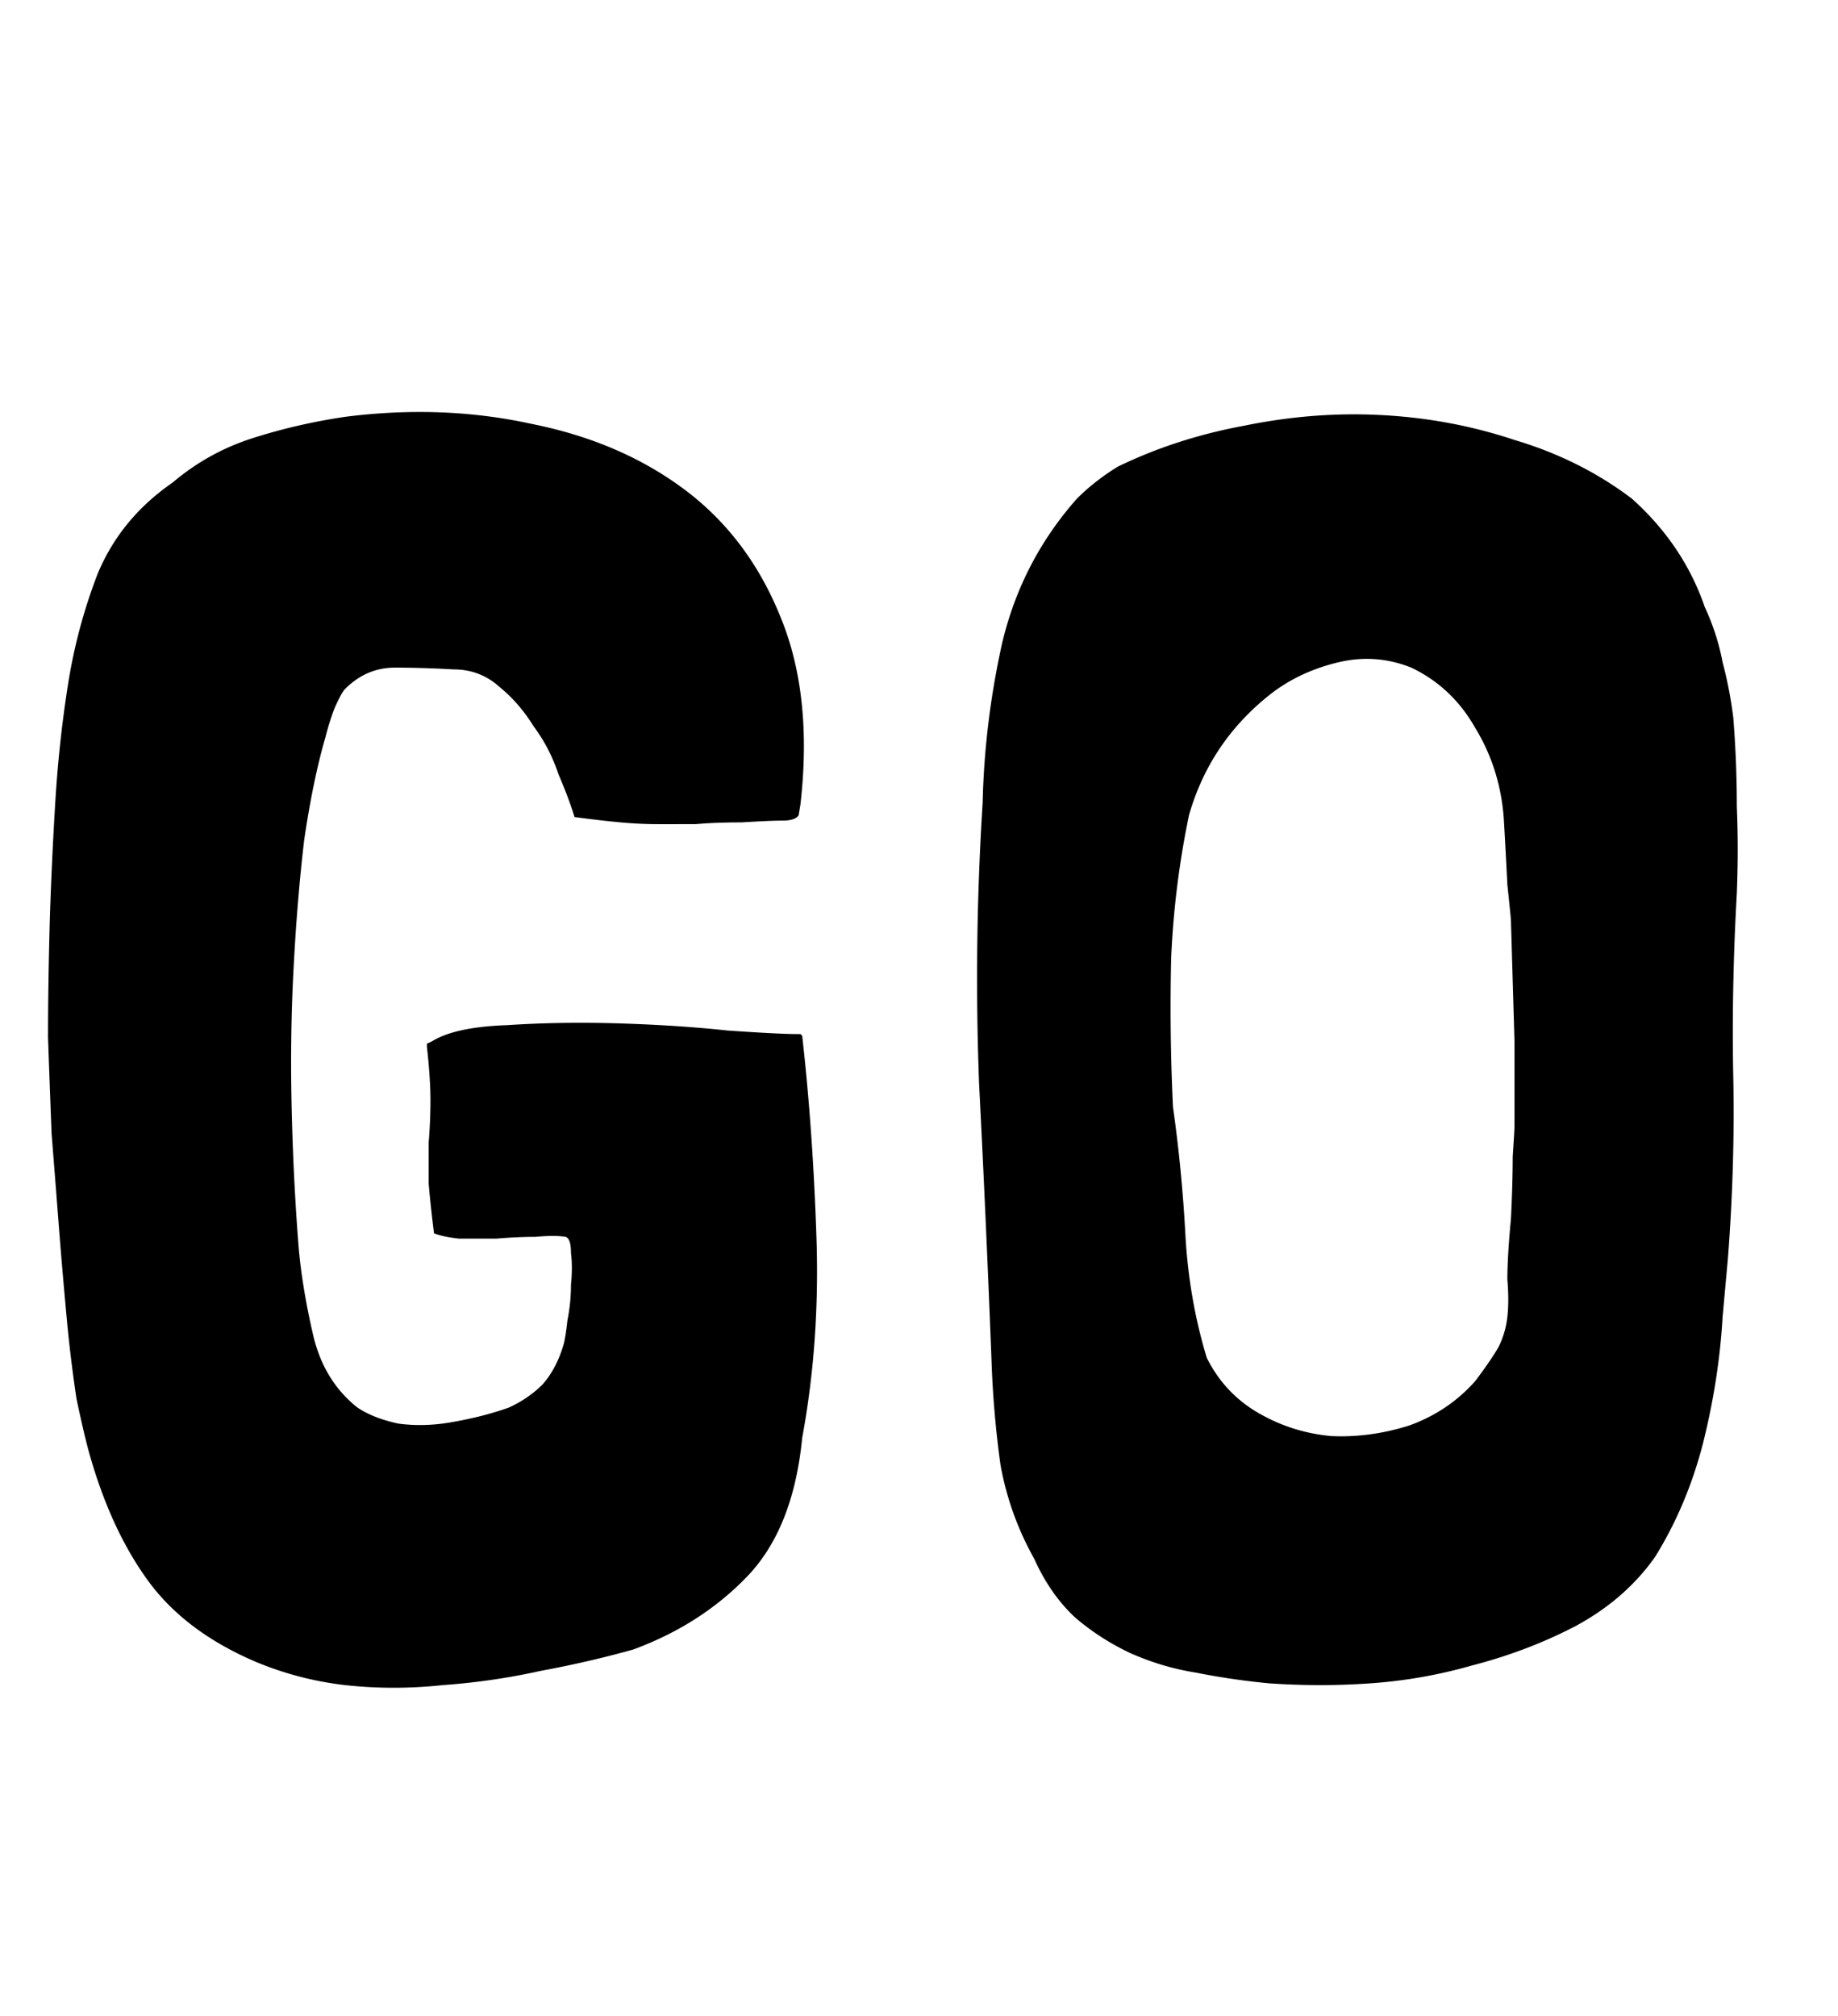 <svg xmlns="http://www.w3.org/2000/svg" width="62" height="68" fill="none"><path fill="#000" d="M55.047 16.82q1.74 1.56 2.46 3.66.42.9.6 1.86.24.9.36 1.86.12 1.5.12 3 .06 1.44 0 2.94-.18 3.18-.12 6.18t-.18 6.12l-.18 1.98q-.12 2.1-.66 4.26-.54 2.1-1.62 3.84-1.02 1.44-2.7 2.34-1.62.84-3.48 1.32-1.68.48-3.42.6-1.68.12-3.42 0-1.26-.12-2.46-.36-1.14-.18-2.22-.66-1.02-.48-1.86-1.2-.84-.78-1.38-1.98-.84-1.5-1.14-3.18-.24-1.74-.3-3.48-.18-4.68-.42-9.36-.18-4.74.12-9.48.06-2.7.66-5.4.66-2.76 2.52-4.86.6-.6 1.38-1.08 1.98-.96 4.26-1.38 2.34-.48 4.62-.36 2.34.12 4.5.84 2.22.66 3.96 1.98M51.087 38v-2.88l-.12-4.08q0-.06-.12-1.2-.06-1.2-.12-2.22-.12-1.68-.96-3.06-.78-1.38-2.16-2.04-1.2-.48-2.46-.18t-2.22 1.02q-2.1 1.62-2.82 4.14a30 30 0 0 0-.6 4.8q-.06 2.52.06 5.04.3 2.1.42 4.32.12 2.16.72 4.14.6 1.2 1.74 1.86t2.46.78q1.32.06 2.64-.36 1.32-.48 2.22-1.5.54-.72.78-1.14.24-.48.3-1.02t0-1.26q0-.78.12-2.04.06-1.2.06-2.1.06-.9.06-1.02M14.46 35.18l.12-.06q.78-.48 2.52-.54 1.8-.12 3.78-.06t3.66.24q1.74.12 2.34.12H27l.06.06q.36 3.18.48 6.78.12 3.54-.48 6.78-.3 3.06-1.86 4.68t-3.84 2.46q-1.5.42-3.12.72-1.62.36-3.3.48-1.68.18-3.3 0-1.56-.18-3-.78-2.4-1.02-3.66-2.76T3 48.98q-.18-.66-.42-1.8-.18-1.2-.3-2.4-.18-1.92-.3-3.48t-.24-3.06q-.06-1.56-.12-3.24 0-1.74.06-3.96.06-1.92.18-3.9.12-2.04.42-3.96.3-1.98 1.02-3.84.78-1.86 2.52-3.06 1.2-1.02 2.7-1.5t3.12-.72q3.3-.42 6.3.24 3 .6 5.16 2.22t3.24 4.32q1.08 2.64.66 6.3l-.06.36q-.12.18-.54.18t-1.38.06q-.9 0-1.56.06H22.2q-.6 0-1.26-.06t-1.56-.18q-.18-.6-.54-1.44-.3-.9-.84-1.62-.48-.78-1.14-1.32-.66-.6-1.56-.6-1.02-.06-1.98-.06t-1.68.72q-.12.12-.36.66-.18.48-.3.96-.42 1.44-.72 3.48-.24 2.04-.36 4.38-.12 2.28-.06 4.74t.24 4.68q.12 1.32.48 2.88t1.5 2.46q.54.36 1.38.54.9.12 1.86-.06 1.02-.18 1.86-.48.66-.3 1.14-.78.48-.54.72-1.38.06-.24.12-.78.12-.6.12-1.2.06-.6 0-1.08 0-.48-.18-.54-.36-.06-1.02 0-.6 0-1.32.06h-1.26q-.54-.06-.84-.18-.12-.96-.18-1.68v-1.38q.06-.72.06-1.44t-.12-1.8v-.06q0-.06.06-.06"/></svg>